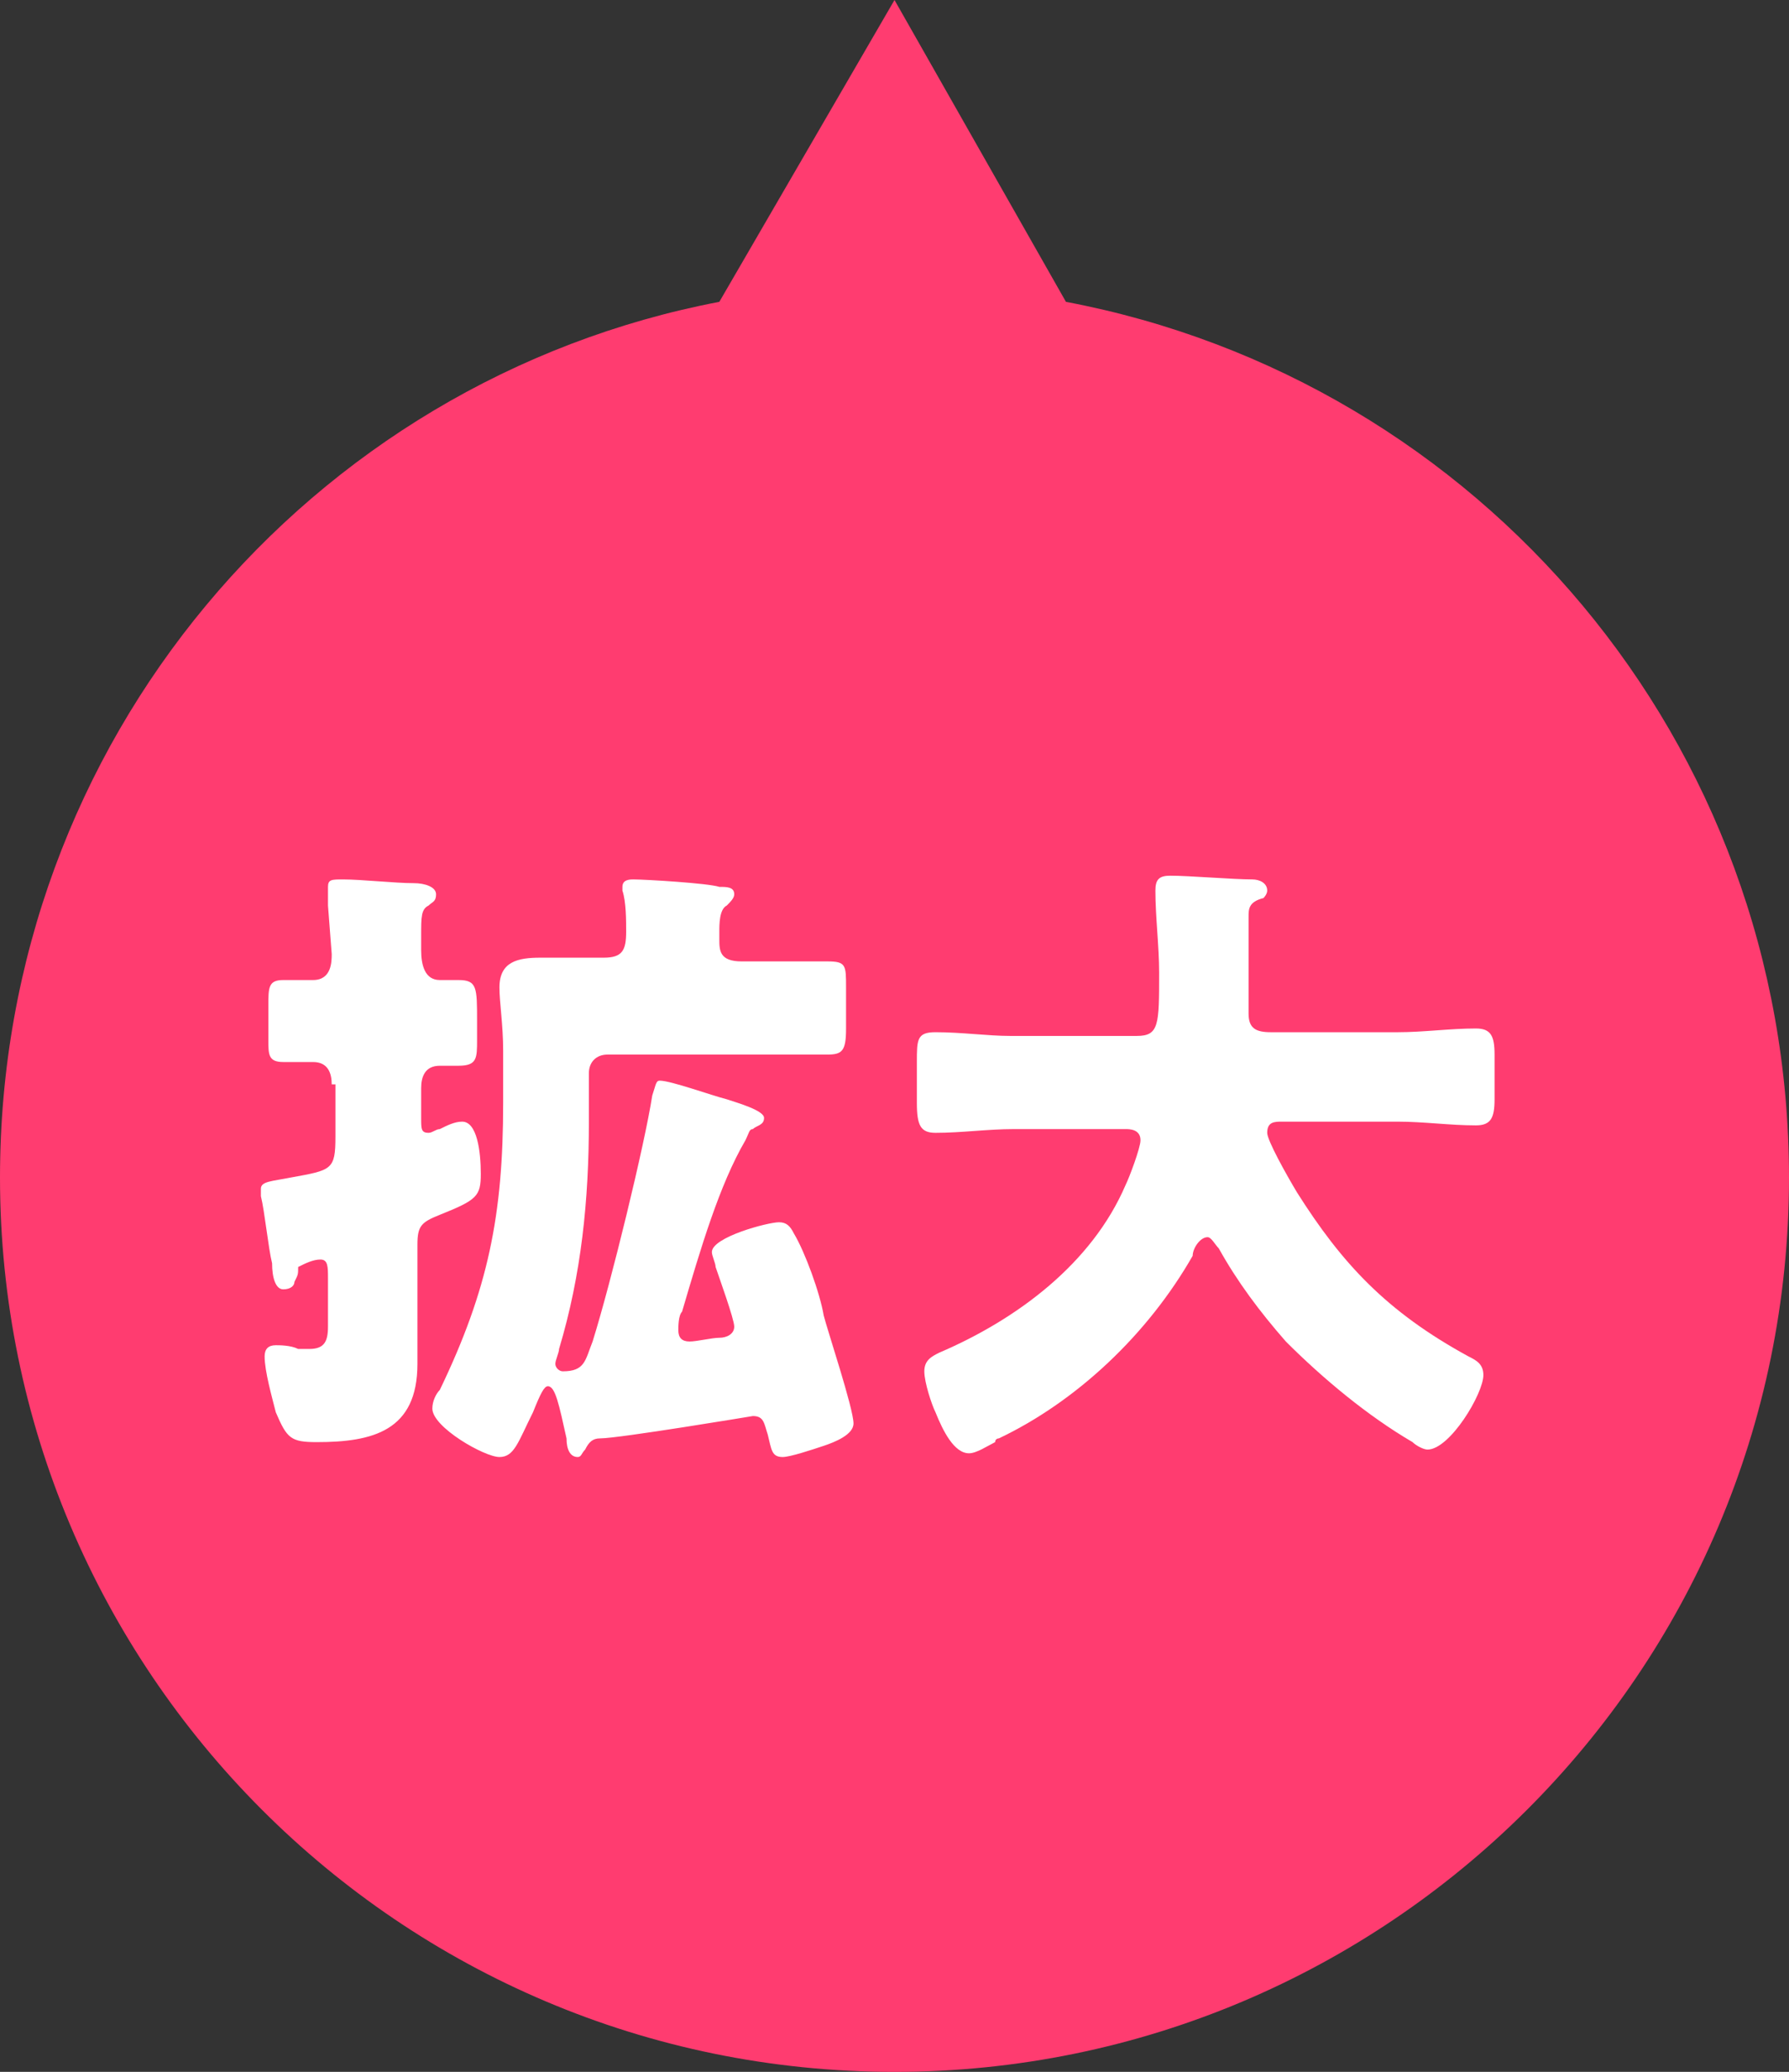 <?xml version="1.0" encoding="utf-8"?>
<!-- Generator: Adobe Illustrator 24.3.0, SVG Export Plug-In . SVG Version: 6.00 Build 0)  -->
<svg version="1.1" xmlns="http://www.w3.org/2000/svg" xmlns:xlink="http://www.w3.org/1999/xlink" x="0px" y="0px"
	 viewBox="0 0 48 55.6" style="enable-background:new 0 0 48 55.6;" xml:space="preserve">
<rect x="0" y="0" width="48" height="55.6" fill="#333333" stroke="none"/>
<style type="text/css">
	.st0{fill:#FF3C70;}
	.st1{fill:#FFFFFF;}
</style>
<g id="Base">
	<path class="st0" d="M28.6,8.1L24,0l-4.7,8.1C8.3,10.2,0,19.9,0,31.6c0,13.2,10.7,24,24,24c13.2,0,24-10.7,24-24
		C48,19.9,39.7,10.2,28.6,8.1z"/>
</g>
<g id="Design">
	<g>
		<path class="st1" d="M8.9,29.1c0-0.3-0.1-0.6-0.5-0.6c-0.3,0-0.6,0-0.8,0c-0.4,0-0.4-0.2-0.4-0.6v-0.9c0-0.5,0-0.7,0.4-0.7
			c0.3,0,0.6,0,0.8,0c0.5,0,0.5-0.5,0.5-0.7l-0.1-1.3c0-0.1,0-0.4,0-0.5c0-0.2,0.1-0.2,0.4-0.2c0.5,0,1.4,0.1,1.9,0.1
			c0.3,0,0.6,0.1,0.6,0.3c0,0.2-0.1,0.2-0.2,0.3c-0.2,0.1-0.2,0.3-0.2,0.8v0.4c0,0.4,0.1,0.8,0.5,0.8c0.2,0,0.3,0,0.5,0
			c0.5,0,0.5,0.2,0.5,1.1v0.5c0,0.5,0,0.7-0.5,0.7c-0.2,0-0.4,0-0.5,0c-0.4,0-0.5,0.3-0.5,0.6V30c0,0.3,0,0.4,0.2,0.4
			c0.1,0,0.2-0.1,0.3-0.1c0.2-0.1,0.4-0.2,0.6-0.2c0.4,0,0.5,0.8,0.5,1.4s-0.1,0.7-1.1,1.1c-0.5,0.2-0.6,0.3-0.6,0.8v1.9
			c0,0.4,0,0.9,0,1.3c0,1.8-1.2,2.1-2.7,2.1c-0.7,0-0.8-0.1-1.1-0.8c-0.1-0.4-0.3-1.1-0.3-1.5c0-0.2,0.1-0.3,0.3-0.3
			c0.1,0,0.4,0,0.6,0.1c0.1,0,0.2,0,0.3,0c0.4,0,0.5-0.2,0.5-0.6v-1.3c0-0.3,0-0.5-0.2-0.5c-0.2,0-0.4,0.1-0.6,0.2
			C8,34.2,8,34.2,7.9,34.4c0,0.1-0.1,0.2-0.3,0.2c-0.2,0-0.3-0.3-0.3-0.7c-0.1-0.4-0.2-1.4-0.3-1.8C7,32.2,7,32,7,31.9
			c0-0.2,0.3-0.2,0.8-0.3c1.1-0.2,1.2-0.2,1.2-1.1V29.1z M18.3,35.2c-0.1,0.1-0.1,0.4-0.1,0.5c0,0.2,0.1,0.3,0.3,0.3
			c0.2,0,0.6-0.1,0.8-0.1c0.2,0,0.4-0.1,0.4-0.3c0-0.2-0.4-1.3-0.5-1.6c0-0.1-0.1-0.3-0.1-0.4c0-0.4,1.5-0.8,1.8-0.8
			c0.2,0,0.3,0.1,0.4,0.3c0.3,0.5,0.7,1.6,0.8,2.2c0.1,0.4,0.8,2.5,0.8,2.9c0,0.3-0.5,0.5-0.8,0.6c-0.3,0.1-0.9,0.3-1.1,0.3
			c-0.3,0-0.3-0.2-0.4-0.6c-0.1-0.3-0.1-0.5-0.4-0.5c0,0-3.6,0.6-4.1,0.6c-0.2,0-0.3,0.1-0.4,0.3c-0.1,0.1-0.1,0.2-0.2,0.2
			c-0.2,0-0.3-0.2-0.3-0.5c-0.2-0.9-0.3-1.4-0.5-1.4c-0.1,0-0.2,0.2-0.4,0.7c-0.4,0.8-0.5,1.2-0.9,1.2c-0.4,0-1.8-0.8-1.8-1.3
			c0-0.2,0.1-0.4,0.2-0.5c1.3-2.7,1.7-4.7,1.7-7.7v-1.4c0-0.7-0.1-1.3-0.1-1.7c0-0.7,0.5-0.8,1.1-0.8c0.6,0,1.2,0,1.7,0
			c0.5,0,0.6-0.2,0.6-0.7c0-0.3,0-0.8-0.1-1.1c0,0,0-0.1,0-0.1c0-0.2,0.2-0.2,0.3-0.2c0.3,0,2,0.1,2.3,0.2c0.2,0,0.4,0,0.4,0.2
			c0,0.1-0.1,0.2-0.2,0.3c-0.2,0.1-0.2,0.5-0.2,0.7v0.2c0,0.3,0,0.6,0.6,0.6c0.8,0,1.5,0,2.3,0c0.5,0,0.5,0.1,0.5,0.7v1.1
			c0,0.6-0.1,0.7-0.5,0.7c-0.8,0-1.6,0-2.4,0h-3.5c-0.3,0-0.5,0.2-0.5,0.5v1.3c0,2.1-0.2,4.1-0.8,6.1c0,0.1-0.1,0.3-0.1,0.4
			c0,0.1,0.1,0.2,0.2,0.2c0.6,0,0.6-0.3,0.8-0.8c0.5-1.6,1.4-5.3,1.6-6.6c0.1-0.3,0.1-0.4,0.2-0.4c0.3,0,1.4,0.4,1.8,0.5
			c0.3,0.1,1,0.3,1,0.5c0,0.2-0.2,0.2-0.3,0.3c-0.1,0-0.1,0.1-0.2,0.3C19.3,31.8,18.8,33.5,18.3,35.2z"/>
		<path class="st1" d="M33.5,24.6c0,0.9,0,1.7,0,2.6c0,0.4,0.2,0.5,0.6,0.5h3.4c0.7,0,1.4-0.1,2.1-0.1c0.4,0,0.5,0.2,0.5,0.7v1.2
			c0,0.5-0.1,0.7-0.5,0.7c-0.7,0-1.4-0.1-2.1-0.1h-3.1c-0.2,0-0.4,0-0.4,0.3c0,0.2,0.5,1.1,0.8,1.6c1.2,1.9,2.4,3.2,4.6,4.4
			c0.2,0.1,0.4,0.2,0.4,0.5c0,0.5-0.9,2-1.5,2c-0.1,0-0.3-0.1-0.4-0.2c-1.2-0.7-2.4-1.7-3.4-2.7c-0.7-0.8-1.3-1.6-1.8-2.5
			c-0.1-0.1-0.2-0.3-0.3-0.3c-0.2,0-0.4,0.3-0.4,0.5c-1.2,2.1-3.1,3.9-5.2,4.9c0,0-0.1,0-0.1,0.1c-0.2,0.1-0.5,0.3-0.7,0.3
			c-0.4,0-0.7-0.6-0.9-1.1c-0.1-0.2-0.3-0.8-0.3-1.1c0-0.3,0.2-0.4,0.4-0.5c2.1-0.9,4.1-2.4,5-4.5c0.1-0.2,0.4-1,0.4-1.2
			c0-0.3-0.3-0.3-0.4-0.3h-3c-0.7,0-1.4,0.1-2.1,0.1c-0.4,0-0.5-0.2-0.5-0.8v-1.1c0-0.6,0-0.8,0.5-0.8c0.7,0,1.4,0.1,2,0.1h3.4
			c0.6,0,0.6-0.3,0.6-1.7c0-0.7-0.1-1.5-0.1-2.2c0-0.3,0.1-0.4,0.4-0.4c0.5,0,1.7,0.1,2.2,0.1c0.2,0,0.4,0.1,0.4,0.3
			c0,0.1-0.1,0.2-0.1,0.2C33.5,24.2,33.5,24.4,33.5,24.6z"/>
	</g>
	<g>
	</g>
	<g>
	</g>
	<g>
	</g>
	<g>
	</g>
	<g>
	</g>
	<g>
	</g>
</g>
</svg>
